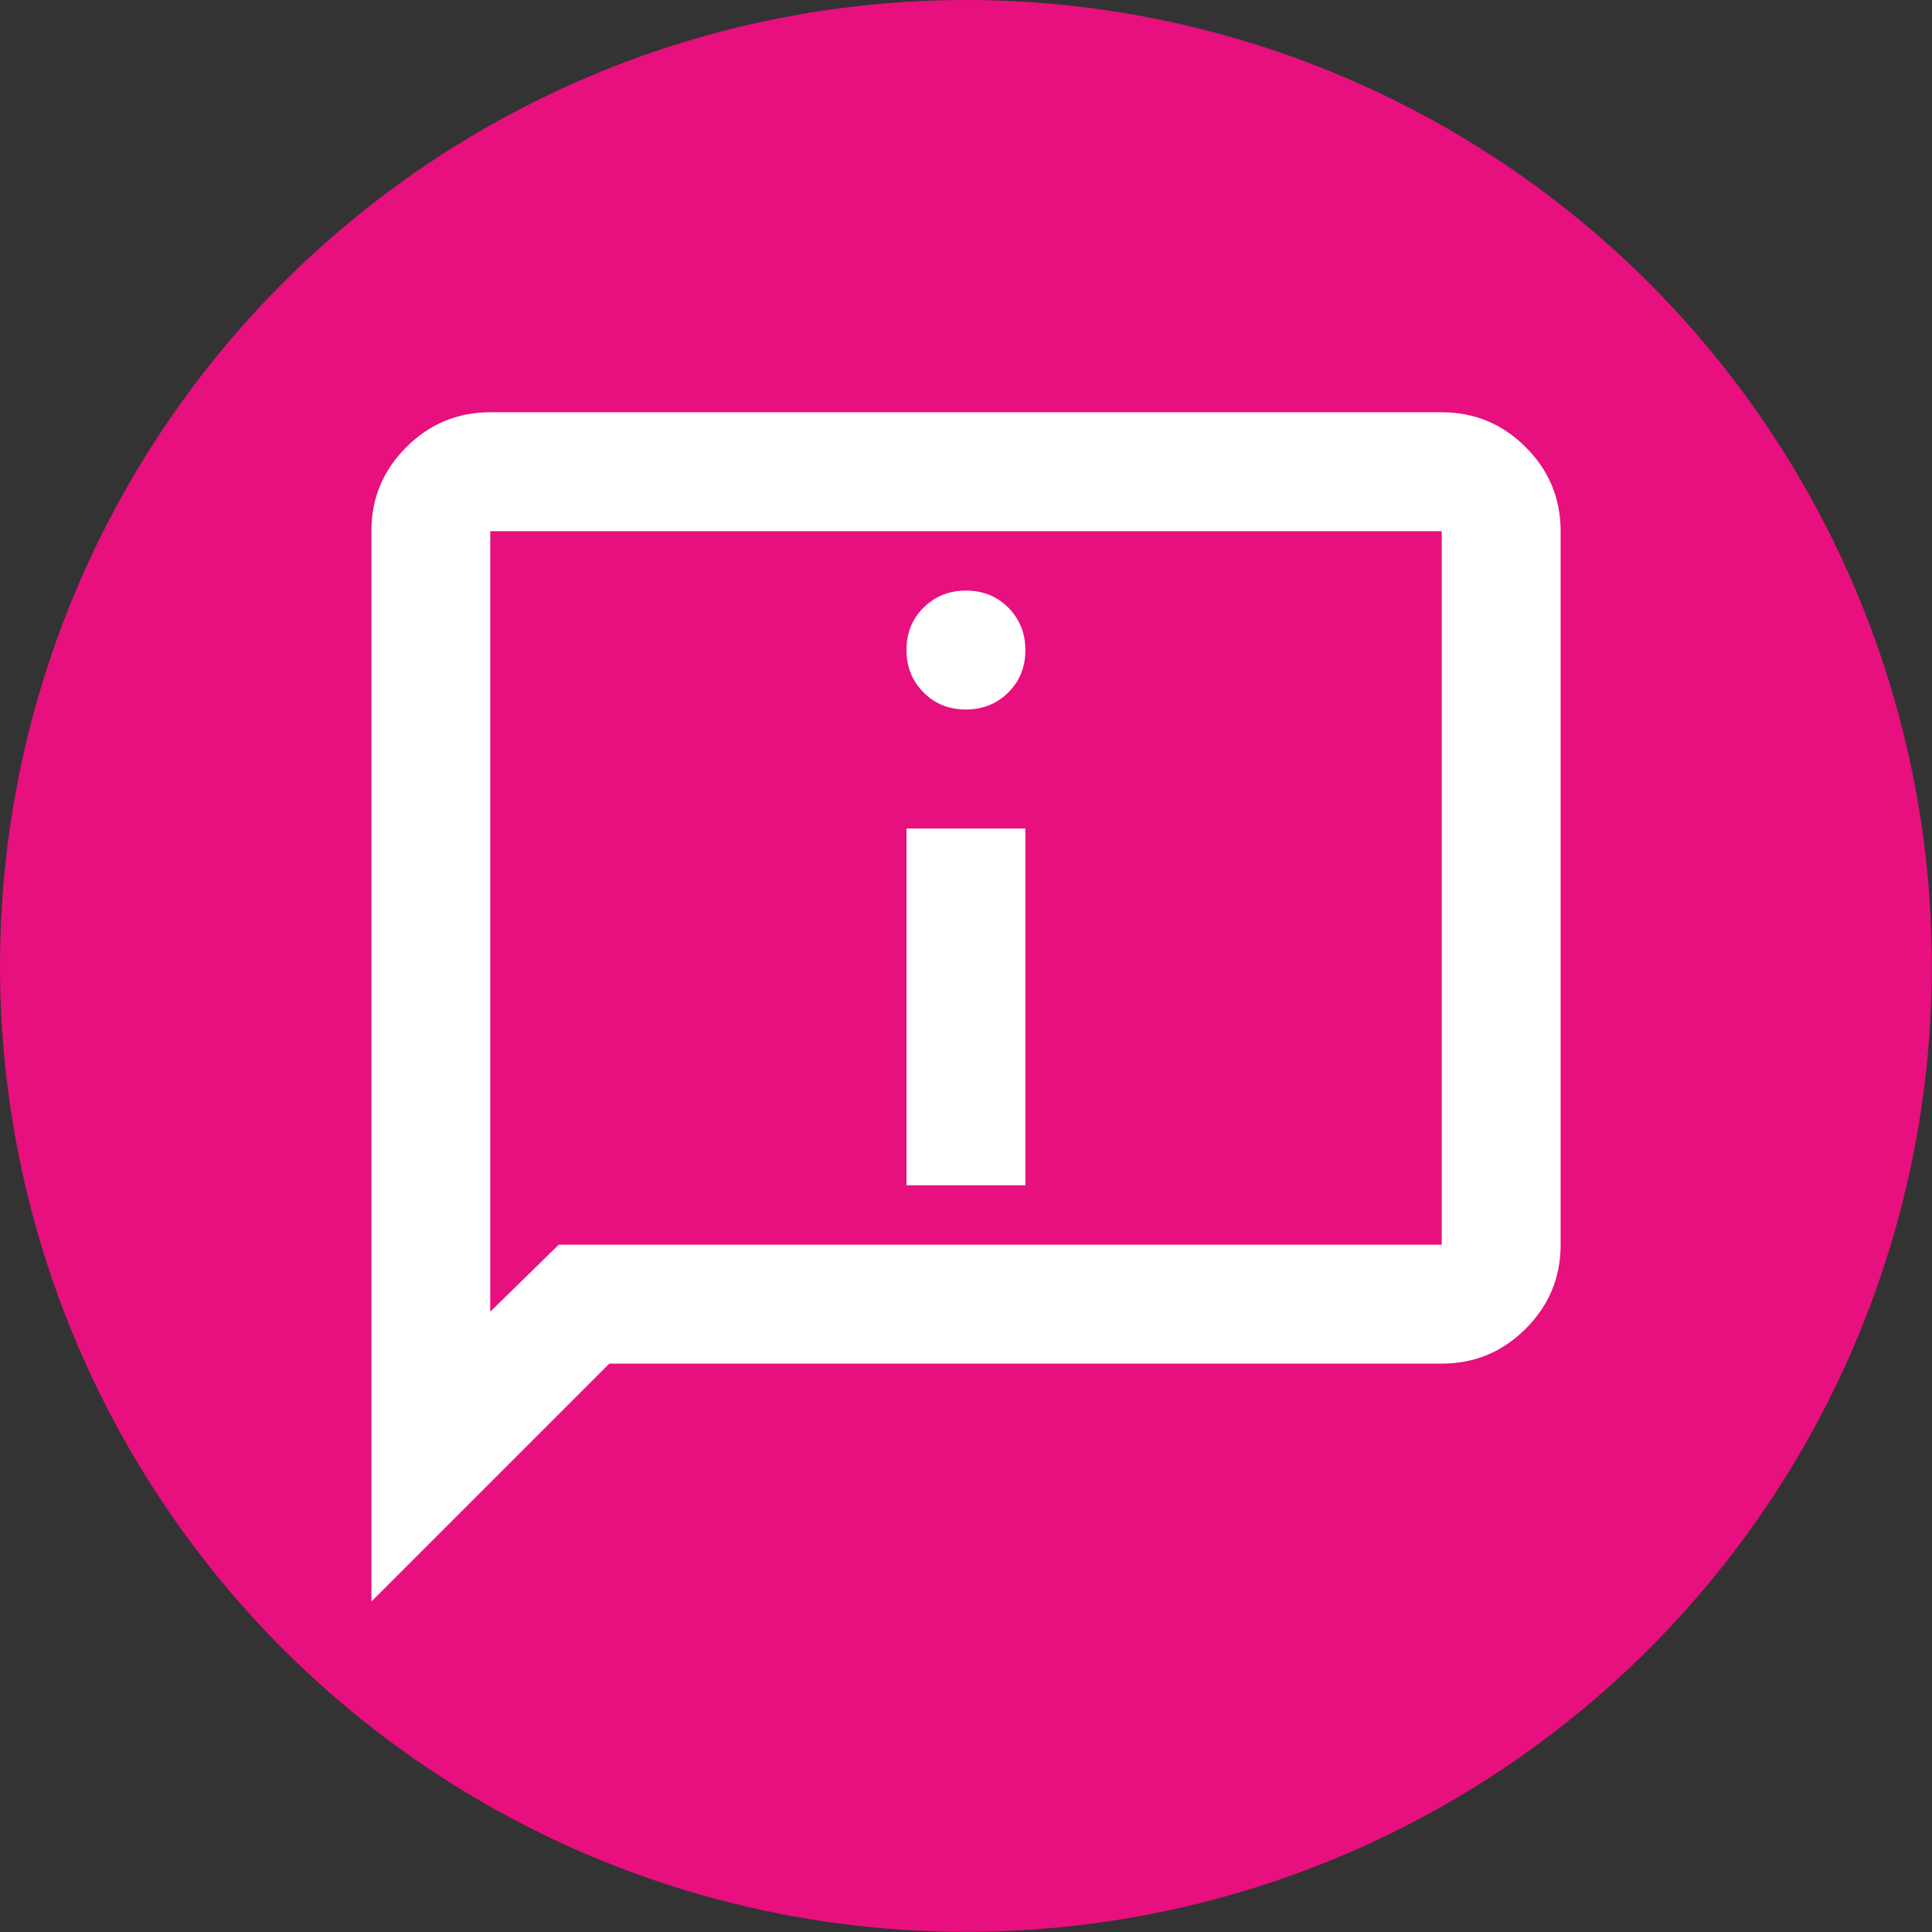 <?xml version="1.0" encoding="UTF-8"?>
<svg id="Livello_2" data-name="Livello 2" xmlns="http://www.w3.org/2000/svg" viewBox="0 0 141.71 141.71">
  <rect x="0" y="0" width="141.71" height="141.71" fill="#333333" stroke="none"/>
  <defs>
    <style>
      .cls-1 {
        fill: #fff;
      }

      .cls-2 {
        fill: #e7107e;
      }
    </style>
  </defs>
  <g id="Livello_1-2" data-name="Livello 1">
    <circle class="cls-2" cx="70.85" cy="70.85" r="70.85"/>
    <path class="cls-1" d="M70.85,52.04c1.24,0,2.27-.42,3.11-1.25.84-.84,1.25-1.87,1.25-3.11s-.42-2.27-1.25-3.11c-.84-.84-1.87-1.25-3.11-1.25s-2.27.42-3.11,1.25-1.25,1.87-1.25,3.11.42,2.27,1.25,3.11,1.87,1.25,3.11,1.25ZM66.49,86.94h8.72v-26.17h-8.72v26.17ZM27.24,117.47V38.96c0-2.4.85-4.45,2.56-6.16s3.76-2.56,6.16-2.56h69.79c2.4,0,4.45.85,6.16,2.56s2.56,3.76,2.56,6.16v52.34c0,2.4-.85,4.45-2.56,6.16-1.71,1.71-3.76,2.56-6.16,2.56h-61.06l-17.45,17.45ZM40.98,91.3h64.77v-52.34H35.96v57.25l5.02-4.91ZM35.96,91.3v-52.34,52.34Z"/>
  </g>
</svg>
